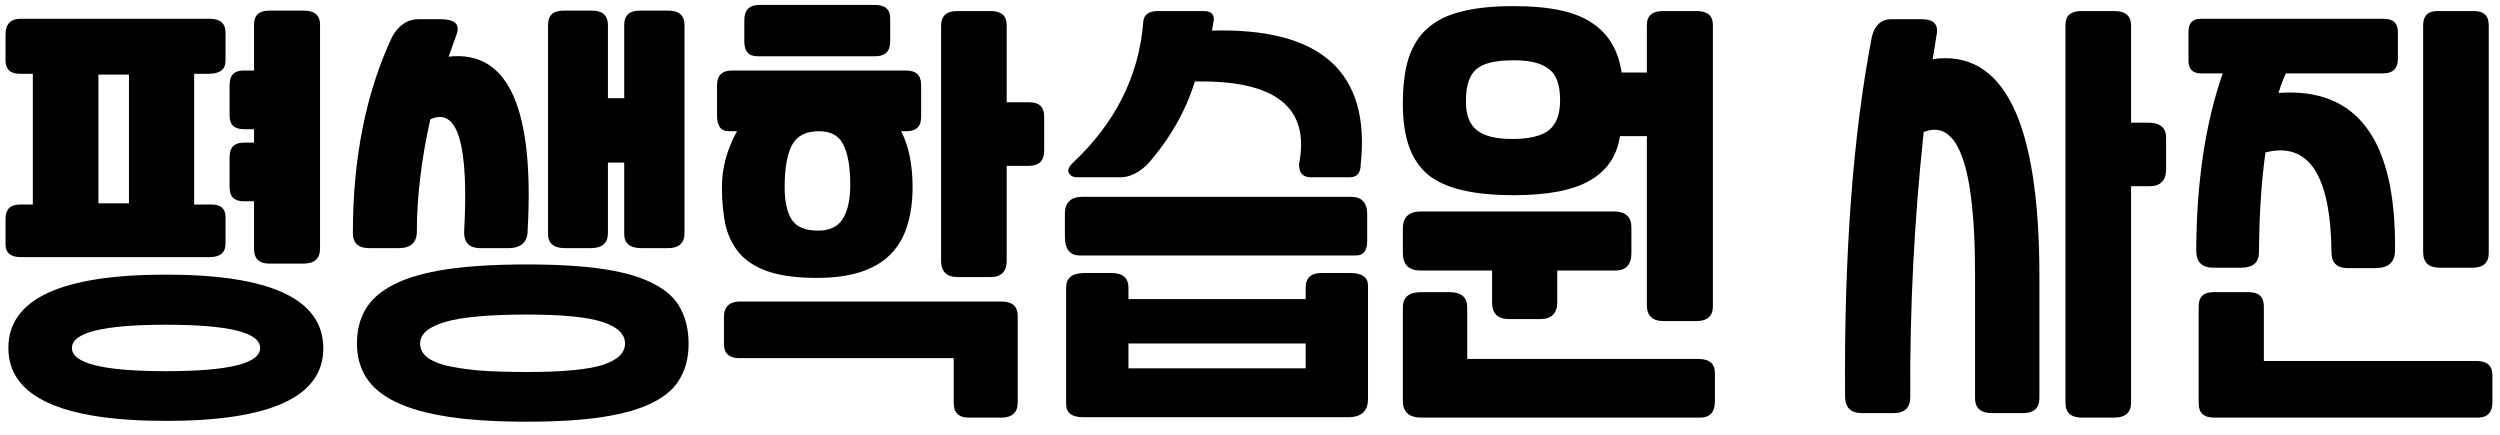 <svg width="270" height="47" viewBox="0 0 270 47" fill="none" xmlns="http://www.w3.org/2000/svg">
<path d="M246.872 7.924C246.578 8.569 246.314 9.273 246.08 10.036C254.586 9.42 258.781 15.081 258.664 27.02C258.664 28.281 257.989 28.927 256.64 28.956H253.472C252.357 28.927 251.8 28.355 251.8 27.24C251.712 18.88 249.336 15.287 244.672 16.46C244.232 19.569 243.997 23.163 243.968 27.24C243.968 28.355 243.322 28.912 242.032 28.912H239.04C237.808 28.912 237.192 28.296 237.192 27.064C237.221 19.701 238.174 13.321 240.052 7.924H237.72C236.81 7.924 236.356 7.469 236.356 6.56V3.392C236.356 2.483 236.81 2.028 237.72 2.028H257.432C258.458 2.028 258.972 2.497 258.972 3.436V6.34C258.972 7.396 258.444 7.924 257.388 7.924H246.872ZM267.464 38.988C268.608 38.988 269.18 39.501 269.18 40.528V43.432C269.18 44.547 268.652 45.104 267.596 45.104H239.128C238.013 45.104 237.456 44.591 237.456 43.564V33.092C237.456 32.065 237.984 31.552 239.04 31.552H242.868C243.953 31.552 244.496 32.065 244.496 33.092V38.988H267.464ZM261.7 2.732C261.7 1.705 262.213 1.192 263.24 1.192H267.2C268.256 1.192 268.784 1.705 268.784 2.732V27.328C268.784 28.384 268.197 28.912 267.024 28.912H263.504C262.301 28.912 261.7 28.355 261.7 27.24V2.732Z" fill="black"/>
<path d="M209.124 3.92C209.006 4.741 208.874 5.563 208.728 6.384C216.413 5.299 220.256 13.116 220.256 29.836V42.992C220.256 44.077 219.654 44.62 218.452 44.62H215.152C213.92 44.62 213.304 44.077 213.304 42.992V29.484C213.304 17.868 211.456 12.793 207.76 14.26C206.733 23.823 206.249 33.371 206.308 42.904C206.308 44.048 205.692 44.62 204.46 44.62H201.116C199.884 44.62 199.268 44.019 199.268 42.816C199.15 27.504 200.118 14.539 202.172 3.92C202.494 2.688 203.198 2.072 204.284 2.072H207.54C208.889 2.072 209.417 2.688 209.124 3.92ZM232.004 13.248C233.294 13.248 233.94 13.791 233.94 14.876V18.264C233.94 19.496 233.338 20.112 232.136 20.112H230.156V43.476C230.156 44.561 229.54 45.104 228.308 45.104H224.876C223.673 45.104 223.072 44.576 223.072 43.52V2.688C223.072 1.691 223.644 1.192 224.788 1.192H228.352C229.554 1.192 230.156 1.72 230.156 2.776V13.248H232.004Z" fill="black"/>
<path d="M163.607 0.664C167.391 0.664 170.163 1.265 171.923 2.468C173.713 3.641 174.783 5.431 175.135 7.836H177.863V2.688C177.863 1.691 178.45 1.192 179.623 1.192H183.231C184.405 1.192 184.991 1.691 184.991 2.688V33.092C184.991 34.148 184.39 34.676 183.187 34.676H179.667C178.465 34.676 177.863 34.104 177.863 32.96V14.7H174.959C174.637 16.841 173.551 18.44 171.703 19.496C169.885 20.552 167.157 21.08 163.519 21.08C161.349 21.08 159.501 20.904 157.975 20.552C156.45 20.2 155.203 19.643 154.235 18.88C153.297 18.088 152.607 17.061 152.167 15.8C151.727 14.539 151.507 12.999 151.507 11.18C151.507 9.244 151.713 7.616 152.123 6.296C152.563 4.947 153.253 3.861 154.191 3.04C155.159 2.189 156.391 1.588 157.887 1.236C159.383 0.855 161.217 0.664 163.387 0.664H163.607ZM183.451 38.768C184.625 38.768 185.211 39.281 185.211 40.308V43.3C185.211 44.503 184.683 45.104 183.627 45.104H153.531C152.182 45.104 151.507 44.503 151.507 43.3V33.224C151.507 32.109 152.153 31.552 153.443 31.552H156.523C157.814 31.552 158.459 32.095 158.459 33.18V38.768H183.451ZM168.183 32.608C168.183 33.84 167.582 34.456 166.379 34.456H162.947C161.745 34.456 161.143 33.855 161.143 32.652V29.22H153.443C152.153 29.22 151.507 28.589 151.507 27.328V24.688C151.507 23.456 152.153 22.84 153.443 22.84H174.475C175.619 22.899 176.191 23.471 176.191 24.556V27.328C176.191 28.589 175.605 29.22 174.431 29.22H168.183V32.608ZM163.299 15.008C165.177 15.008 166.511 14.685 167.303 14.04C168.095 13.395 168.491 12.324 168.491 10.828C168.491 9.156 168.081 8.027 167.259 7.44C166.467 6.824 165.25 6.516 163.607 6.516H163.387C161.481 6.516 160.161 6.839 159.427 7.484C158.694 8.129 158.327 9.244 158.327 10.828V11.092C158.327 12.412 158.709 13.395 159.471 14.04C160.263 14.685 161.539 15.008 163.299 15.008Z" fill="black"/>
<path d="M145.897 21.256C147.07 21.256 147.657 21.887 147.657 23.148V26.052C147.657 27.079 147.246 27.592 146.425 27.592H116.637C115.551 27.592 115.009 26.917 115.009 25.568V23.192C114.979 21.901 115.61 21.256 116.901 21.256H145.897ZM147.745 30.848V43.08C147.745 44.4 147.026 45.06 145.589 45.06H116.989C115.757 45.06 115.141 44.591 115.141 43.652V31.068C115.141 30.012 115.801 29.484 117.121 29.484H120.025C121.257 29.484 121.873 30.012 121.873 31.068V32.3H141.013V31.068C141.013 30.012 141.585 29.484 142.729 29.484H145.809C147.099 29.484 147.745 29.939 147.745 30.848ZM141.013 39.78V37.096H121.873V39.78H141.013ZM141.585 19.144H145.765C146.557 19.144 146.953 18.689 146.953 17.78C148.038 7.807 142.685 2.981 130.893 3.304L131.069 2.292C131.186 1.559 130.819 1.192 129.969 1.192H125.041C123.985 1.192 123.457 1.647 123.457 2.556C122.958 8.305 120.421 13.321 115.845 17.604C115.405 18.044 115.273 18.411 115.449 18.704C115.625 18.997 115.903 19.144 116.285 19.144H121.037C121.975 19.144 122.929 18.689 123.897 17.78C126.331 15.023 128.047 12.031 129.045 8.804C137.727 8.628 141.482 11.576 140.309 17.648C140.25 18.645 140.675 19.144 141.585 19.144Z" fill="black"/>
<path d="M79.859 38.68C78.744 38.68 78.187 38.167 78.187 37.14V34.236C78.187 33.121 78.774 32.564 79.947 32.564H108.151C109.324 32.564 109.911 33.077 109.911 34.104V43.476C109.911 44.561 109.31 45.104 108.107 45.104H104.631C103.546 45.104 103.003 44.576 103.003 43.52V38.68H79.859ZM88.219 30.012C86.195 30.012 84.523 29.807 83.203 29.396C81.883 28.985 80.827 28.369 80.035 27.548C79.272 26.727 78.73 25.715 78.407 24.512C78.114 23.28 77.967 21.843 77.967 20.2C77.967 18.147 78.51 16.137 79.595 14.172H78.671C77.85 14.172 77.439 13.6 77.439 12.456V9.2C77.439 8.144 77.982 7.616 79.067 7.616H97.855C98.94 7.616 99.483 8.129 99.483 9.156V12.632C99.483 13.659 98.955 14.172 97.899 14.172H97.327C98.148 15.785 98.559 17.795 98.559 20.2C98.559 21.755 98.368 23.133 97.987 24.336C97.635 25.539 97.048 26.565 96.227 27.416C95.406 28.267 94.335 28.912 93.015 29.352C91.695 29.792 90.096 30.012 88.219 30.012ZM88.439 14.172C87.031 14.172 86.063 14.671 85.535 15.668C85.007 16.665 84.743 18.176 84.743 20.2C84.743 21.784 85.007 22.972 85.535 23.764C86.063 24.527 87.002 24.908 88.351 24.908C89.583 24.908 90.463 24.497 90.991 23.676C91.548 22.825 91.827 21.593 91.827 19.98C91.827 18.044 91.578 16.592 91.079 15.624C90.61 14.656 89.73 14.172 88.439 14.172ZM81.795 6.076C80.856 6.076 80.387 5.548 80.387 4.492V2.16C80.387 1.075 80.93 0.532 82.015 0.532H94.511C95.596 0.532 96.139 1.016 96.139 1.984V4.492C96.139 5.548 95.596 6.076 94.511 6.076H81.795ZM111.187 11.048C112.243 11.048 112.771 11.561 112.771 12.588V16.284C112.771 17.369 112.214 17.912 111.099 17.912H108.723V28.164C108.723 29.337 108.136 29.924 106.963 29.924H103.443C102.24 29.924 101.639 29.337 101.639 28.164V2.82C101.639 1.735 102.211 1.192 103.355 1.192H107.007C108.151 1.192 108.723 1.705 108.723 2.732V11.048H111.187Z" fill="black"/>
<path d="M73.927 25.172C73.927 26.257 73.326 26.8 72.124 26.8H69.263C68.031 26.8 67.415 26.287 67.415 25.26V17.56H65.656V25.172C65.656 26.257 65.04 26.8 63.807 26.8H61.035C59.803 26.8 59.188 26.287 59.188 25.26V2.688C59.188 1.661 59.745 1.148 60.859 1.148H63.94C65.084 1.148 65.656 1.676 65.656 2.732V10.608H67.415V2.688C67.415 1.661 67.973 1.148 69.088 1.148H72.212C73.356 1.148 73.927 1.676 73.927 2.732V25.172ZM48.452 6.12C54.876 5.387 57.721 11.635 56.987 24.864C56.987 26.125 56.313 26.771 54.964 26.8H51.795C50.681 26.771 50.123 26.199 50.123 25.084C50.651 15.58 49.434 11.517 46.471 12.896C45.504 17.237 45.02 21.271 45.02 24.996C45.02 26.199 44.359 26.8 43.039 26.8H39.871C38.698 26.8 38.111 26.257 38.111 25.172C38.111 17.076 39.52 10.021 42.336 4.008C43.039 2.717 44.008 2.072 45.239 2.072H47.572C49.097 2.072 49.684 2.6 49.331 3.656L48.452 6.12ZM56.9 28.56C60.302 28.56 63.118 28.736 65.347 29.088C67.606 29.44 69.395 29.983 70.716 30.716C72.065 31.42 73.004 32.315 73.531 33.4C74.089 34.456 74.368 35.703 74.368 37.14C74.368 38.548 74.074 39.765 73.487 40.792C72.93 41.848 71.962 42.728 70.584 43.432C69.234 44.136 67.445 44.664 65.216 45.016C62.986 45.368 60.214 45.544 56.9 45.544C53.585 45.544 50.769 45.368 48.452 45.016C46.134 44.664 44.242 44.136 42.776 43.432C41.309 42.728 40.238 41.848 39.563 40.792C38.889 39.736 38.551 38.504 38.551 37.096C38.551 35.688 38.859 34.456 39.475 33.4C40.121 32.315 41.148 31.42 42.556 30.716C43.993 29.983 45.885 29.44 48.231 29.088C50.578 28.736 53.468 28.56 56.9 28.56ZM56.944 40.176C60.698 40.176 63.397 39.927 65.04 39.428C66.682 38.9 67.504 38.123 67.504 37.096C67.504 36.069 66.682 35.292 65.04 34.764C63.426 34.236 60.713 33.972 56.9 33.972C52.852 33.972 49.918 34.236 48.099 34.764C46.281 35.292 45.371 36.069 45.371 37.096C45.371 37.624 45.577 38.079 45.987 38.46C46.398 38.841 47.058 39.164 47.968 39.428C48.906 39.663 50.109 39.853 51.575 40C53.042 40.117 54.831 40.176 56.944 40.176Z" fill="black"/>
<path d="M20.968 22.092H22.904C23.872 22.092 24.356 22.547 24.356 23.456V26.316C24.356 27.284 23.784 27.768 22.64 27.768H2.224C1.139 27.768 0.596 27.299 0.596 26.36V23.632C0.596 22.605 1.109 22.092 2.136 22.092H3.544V7.968H2.136C1.109 7.968 0.596 7.484 0.596 6.516V3.744C0.596 2.6 1.139 2.028 2.224 2.028H22.64C23.784 2.028 24.356 2.527 24.356 3.524V6.56C24.356 7.499 23.755 7.968 22.552 7.968H20.968V22.092ZM27.436 21.74H26.336C25.309 21.74 24.796 21.241 24.796 20.244V16.944C24.796 15.917 25.309 15.404 26.336 15.404H27.436V13.952H26.336C25.309 13.952 24.796 13.468 24.796 12.5V9.156C24.796 8.129 25.295 7.616 26.292 7.616H27.436V2.644C27.436 1.647 27.979 1.148 29.064 1.148H32.804C33.977 1.148 34.564 1.647 34.564 2.644V26.844C34.564 27.929 33.963 28.472 32.76 28.472H29.108C27.993 28.472 27.436 27.944 27.436 26.888V21.74ZM10.628 21.96H13.928V8.056H10.628V21.96ZM17.932 29.66C29.255 29.66 34.916 32.315 34.916 37.624C34.916 42.845 29.255 45.456 17.932 45.456C6.58 45.456 0.904 42.831 0.904 37.58C0.904 32.3 6.58 29.66 17.932 29.66ZM17.932 40.088C24.708 40.088 28.096 39.252 28.096 37.58C28.096 35.908 24.708 35.072 17.932 35.072C11.156 35.072 7.768 35.908 7.768 37.58C7.768 39.252 11.156 40.088 17.932 40.088Z" fill="black"/>
</svg>
